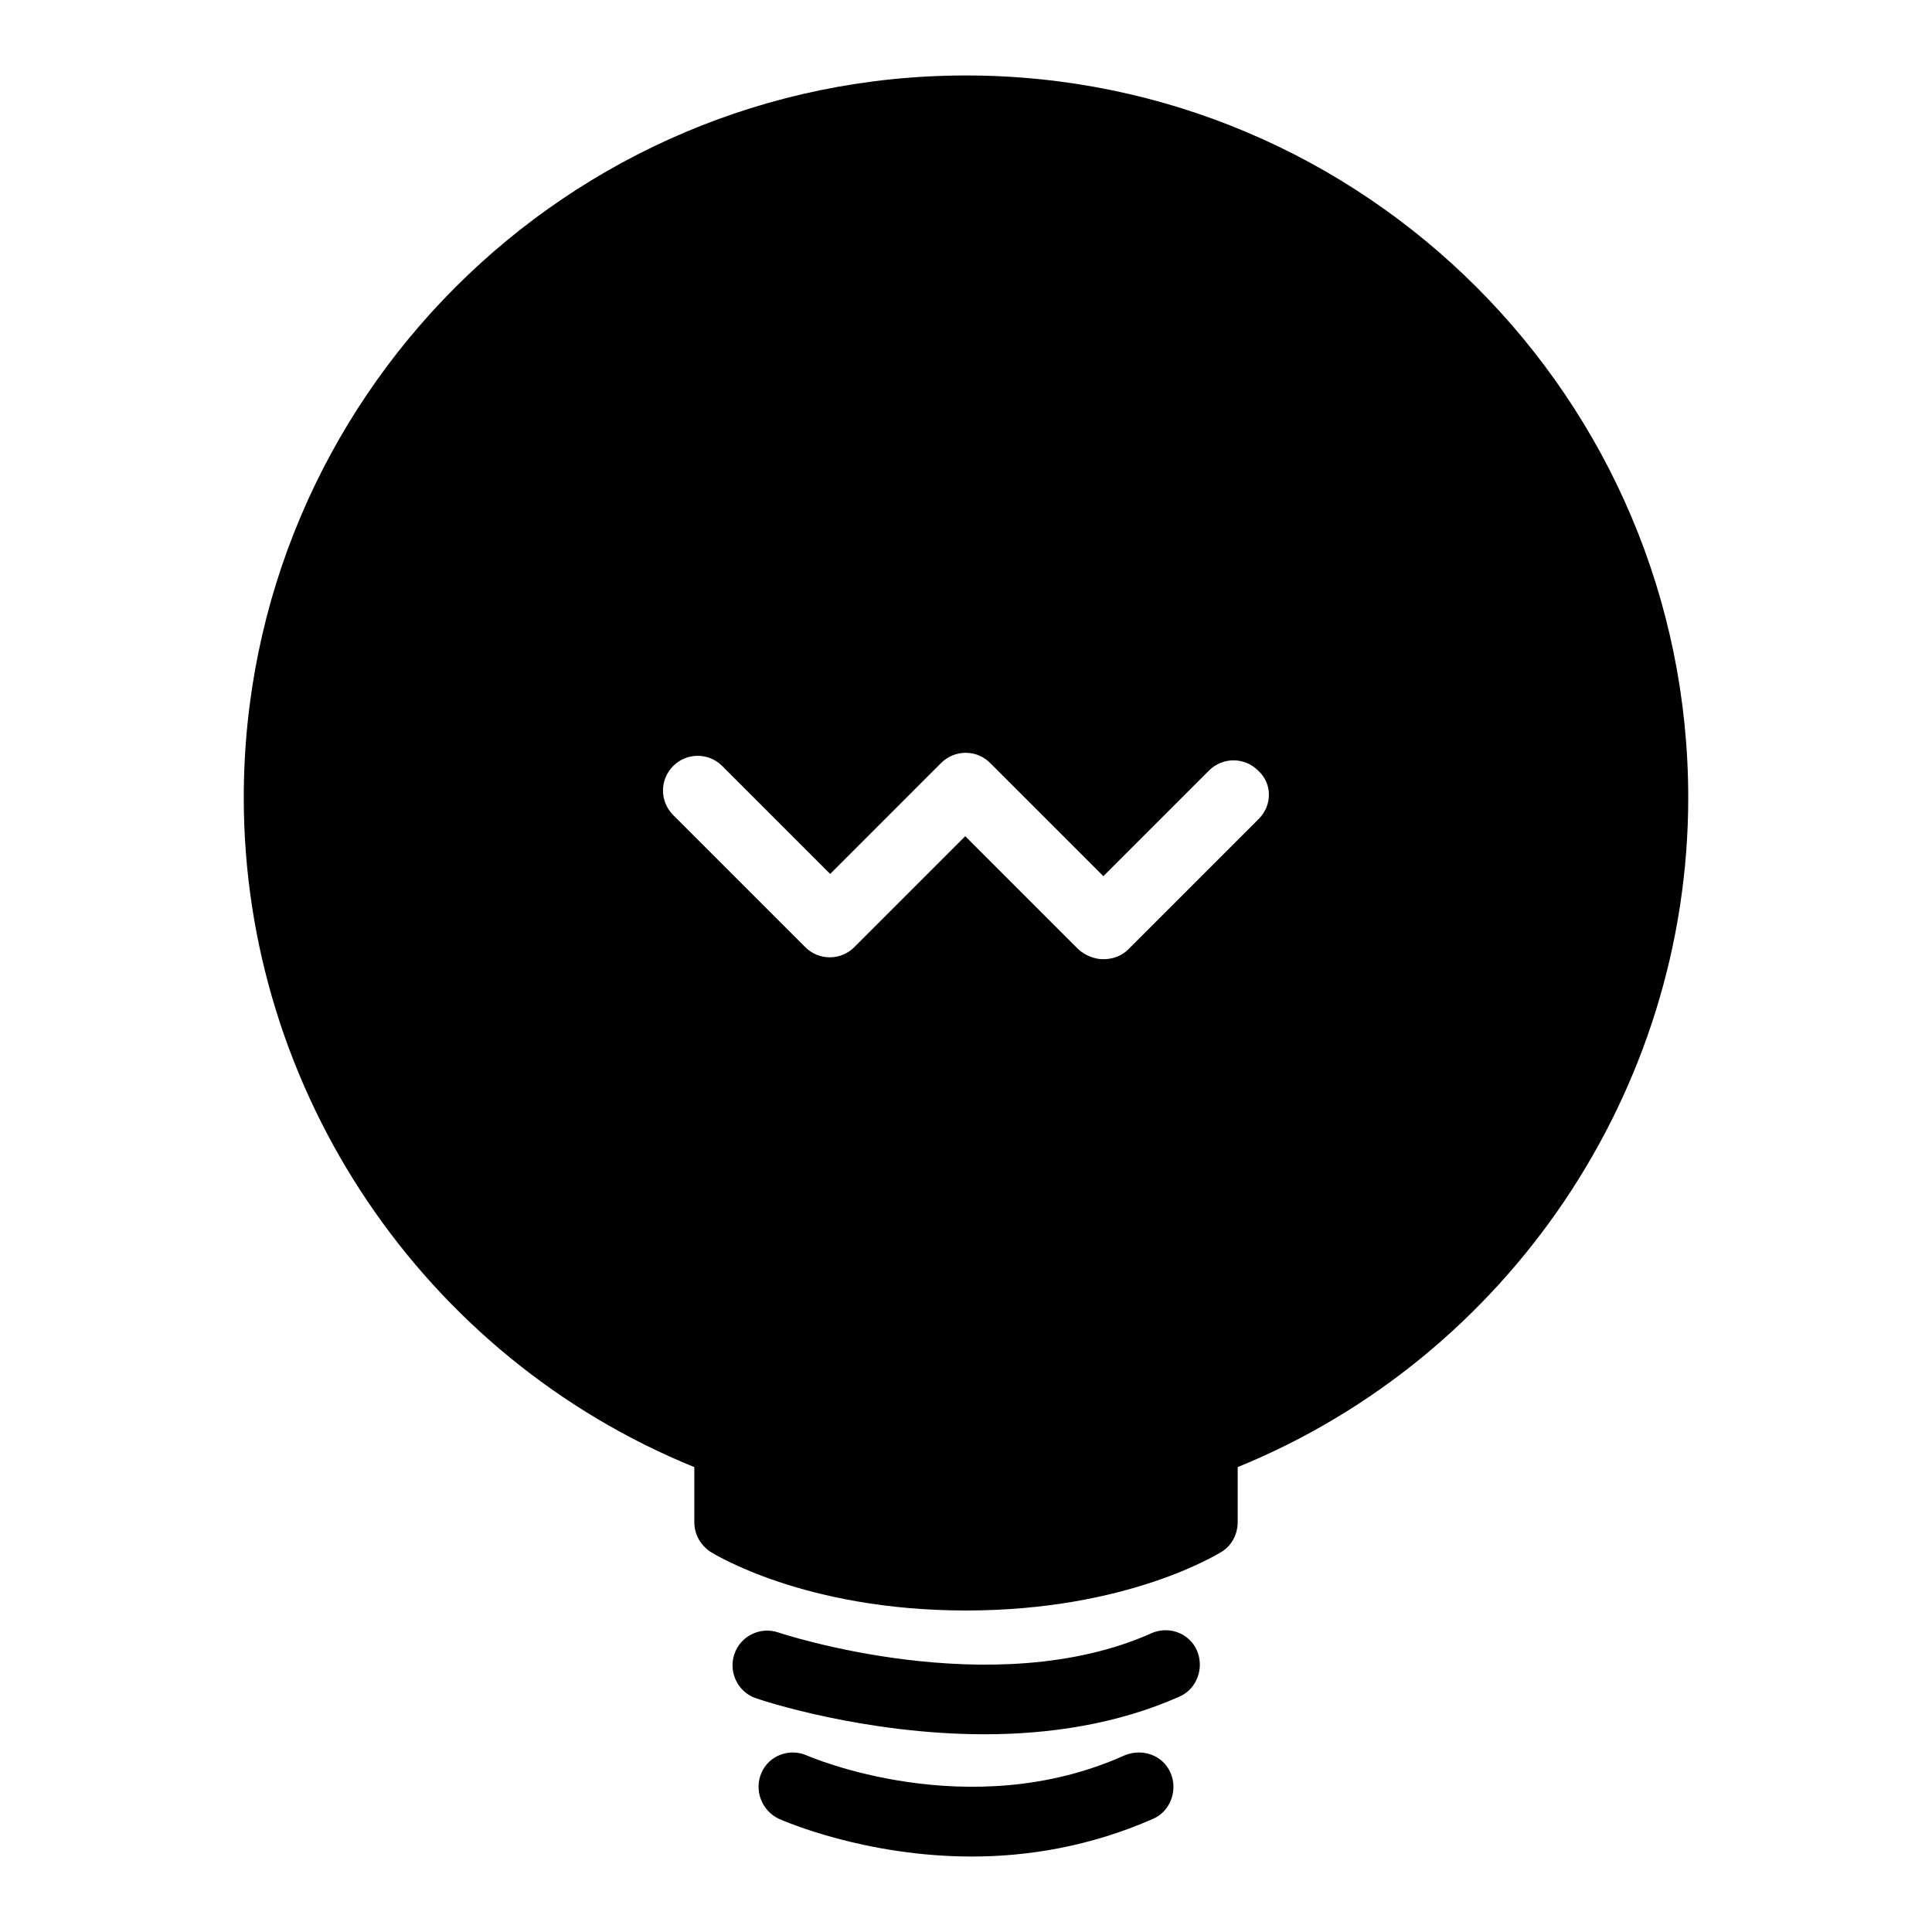 <?xml version="1.0" encoding="utf-8"?>
<!-- Svg Vector Icons : http://www.onlinewebfonts.com/icon -->
<!DOCTYPE svg PUBLIC "-//W3C//DTD SVG 1.1//EN" "http://www.w3.org/Graphics/SVG/1.1/DTD/svg11.dtd">
<svg version="1.1" xmlns="http://www.w3.org/2000/svg" xmlns:xlink="http://www.w3.org/1999/xlink" x="0px" y="0px" viewBox="0 0 256 256" enable-background="new 0 0 256 256" xml:space="preserve">
<g><g><path fill="#000000" d="M149,232.6c-20.7,9.3-41.9,0.1-42.1,0c-2.3-1-5,0-6,2.3c-1,2.3,0,5,2.3,6.1c0.7,0.3,11.4,5,25.6,5c7.3,0,15.6-1.3,24-5c2.3-1,3.3-3.8,2.3-6.1C154.1,232.6,151.4,231.6,149,232.6z"/><path fill="#000000" d="M152.6,216.4c-21,9.4-49.2,0-49.5-0.1c-2.4-0.8-5,0.5-5.8,2.9c-0.8,2.4,0.5,5,2.8,5.8c0.8,0.3,14.4,4.8,30.4,4.8c8.4,0,17.5-1.3,25.8-5c2.3-1,3.3-3.8,2.3-6.1C157.6,216.4,154.9,215.4,152.6,216.4z"/><path fill="#000000" d="M128,10c-52.8,0-95.7,42.9-95.7,95.7c0,38.9,23.8,74.1,59.7,88.7v7.3c0,1.6,0.8,3,2.1,3.9c0.5,0.3,12.5,7.8,33.9,7.8c21.4,0,33.4-7.5,33.9-7.8c1.3-0.8,2.1-2.3,2.1-3.9v-7.3c35.8-14.6,59.7-49.8,59.7-88.7C223.7,52.9,180.8,10,128,10z M166.8,108.5l-17.3,17.3c-0.9,0.9-2.1,1.3-3.3,1.3c-1.2,0-2.4-0.5-3.3-1.3l-15-15l-14.7,14.7c-1.8,1.8-4.7,1.8-6.5,0l-17.5-17.5c-1.8-1.8-1.8-4.7,0-6.5c1.8-1.8,4.7-1.8,6.5,0l14.3,14.3l14.7-14.7c1.8-1.8,4.7-1.8,6.5,0l15,15l14-14c1.8-1.8,4.7-1.8,6.5,0C168.6,103.8,168.6,106.7,166.8,108.5z"/></g></g>
</svg>